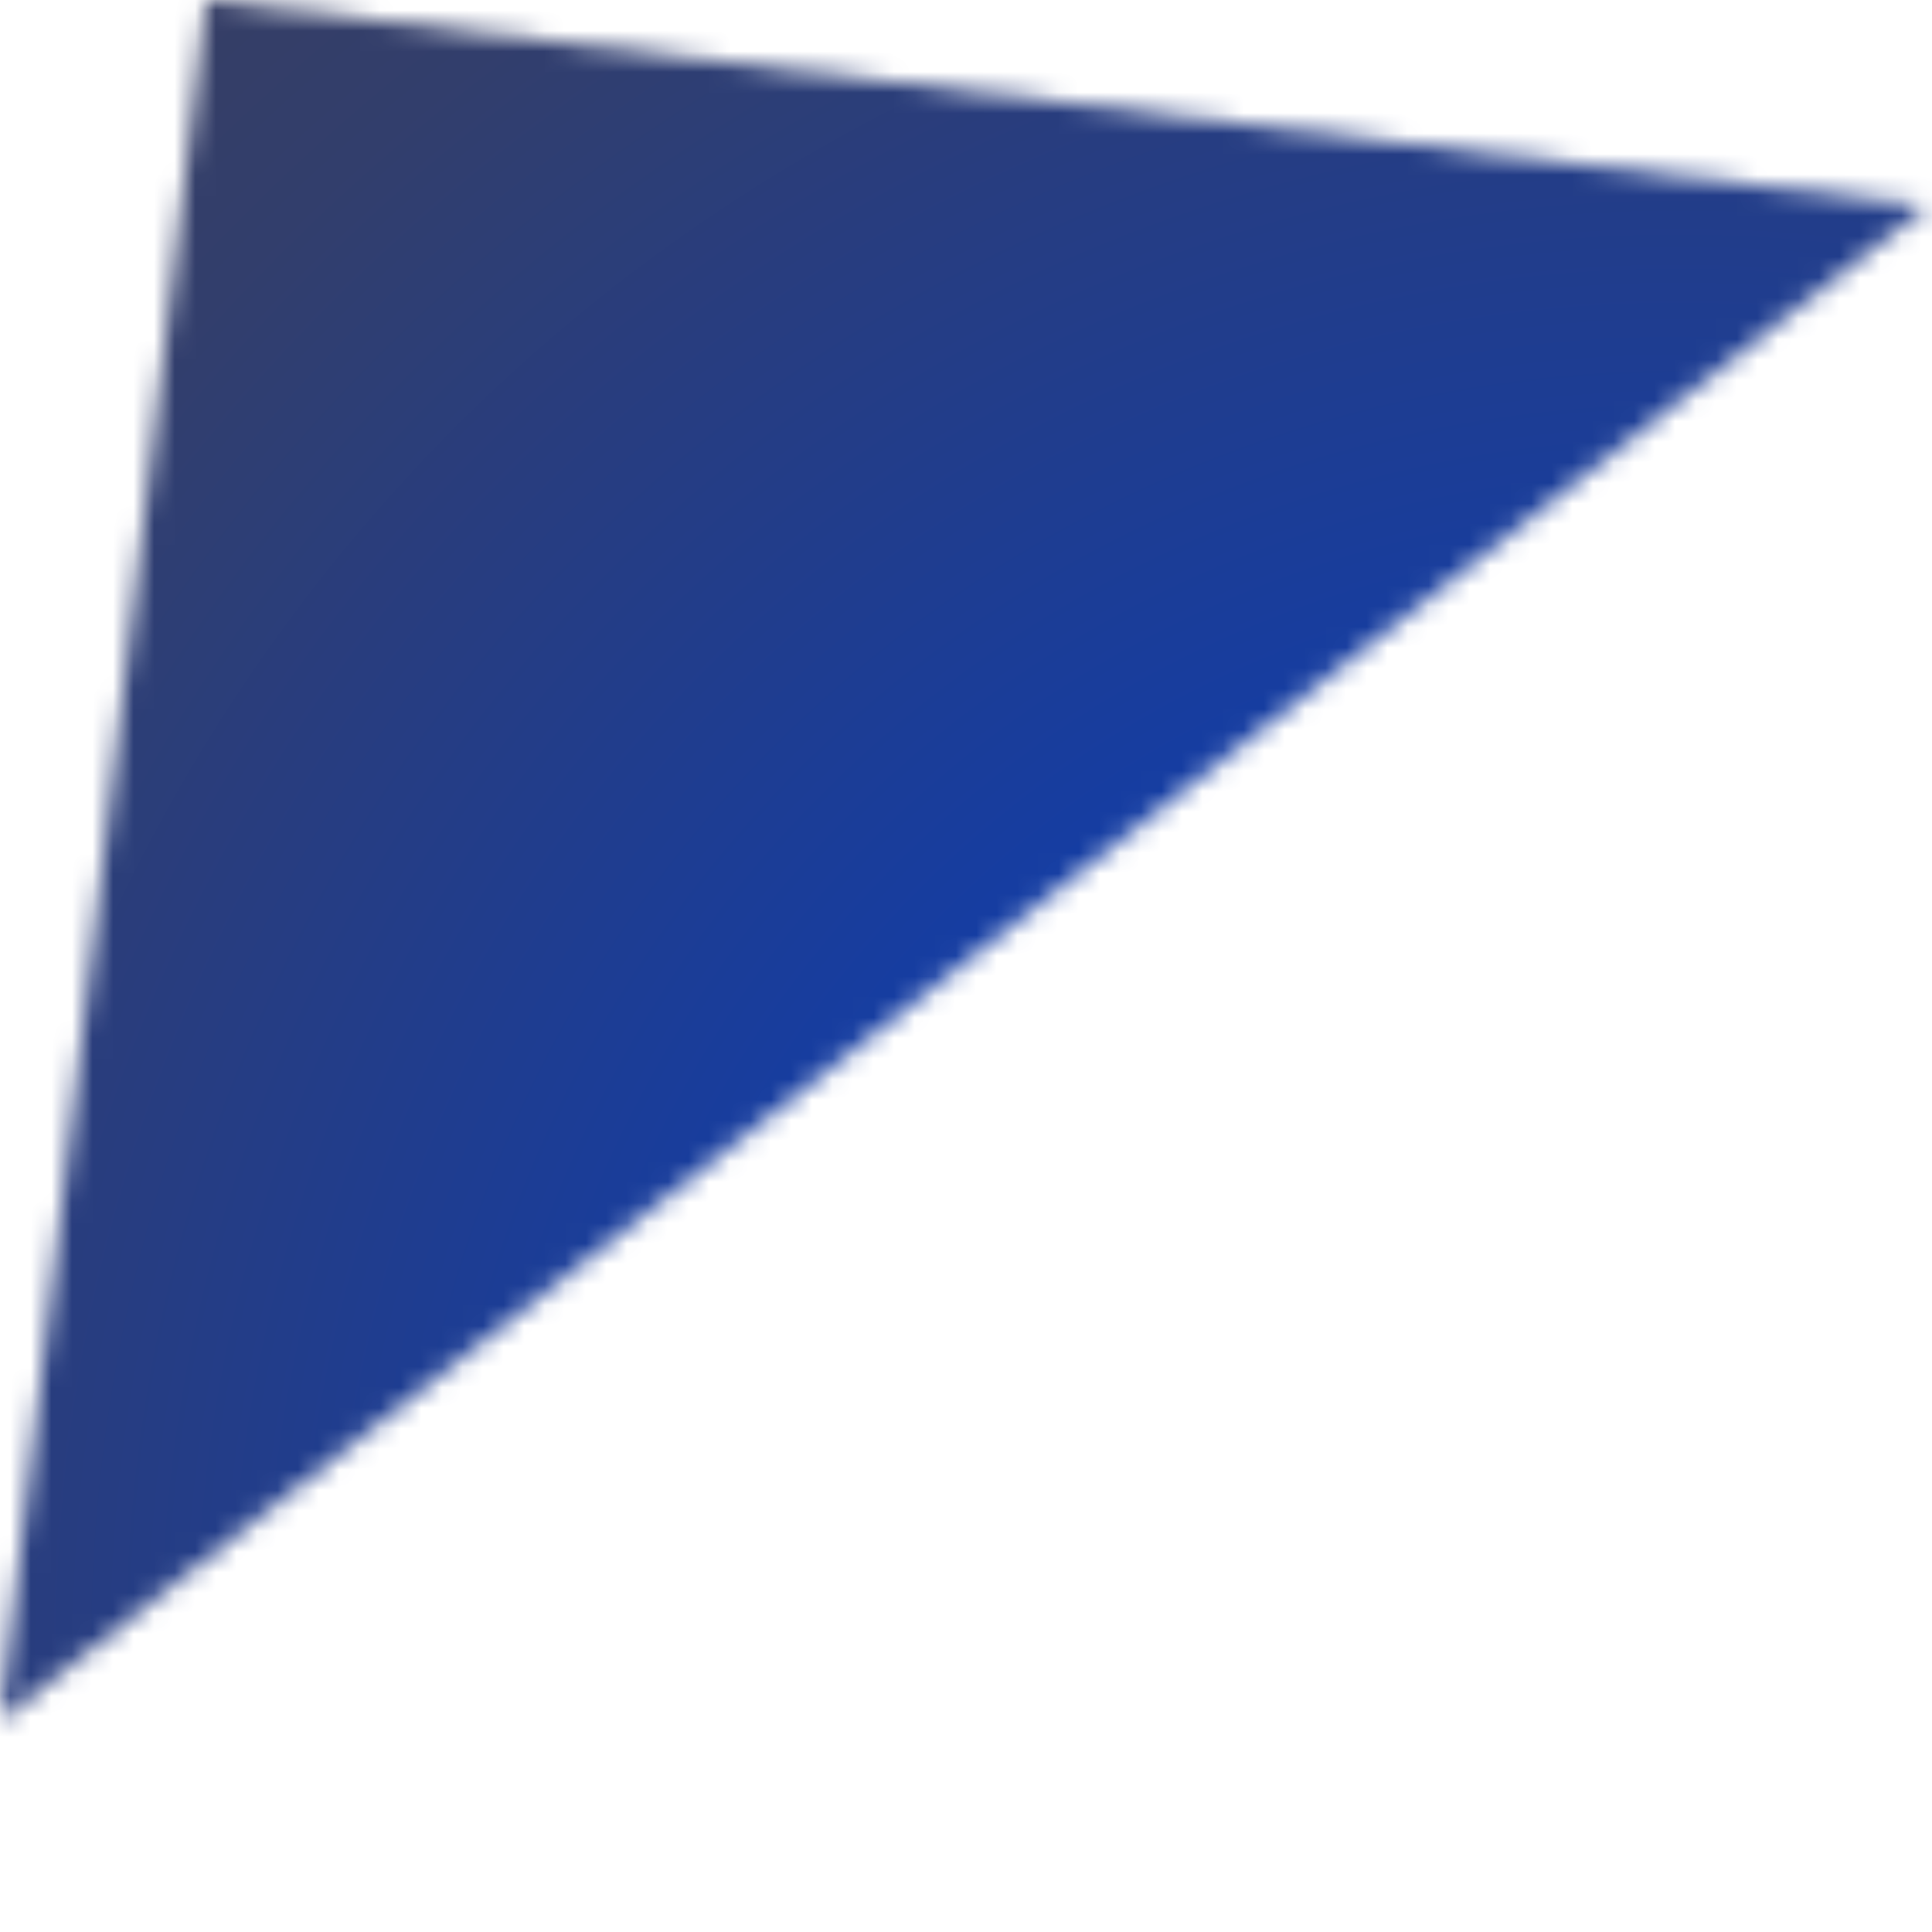 <svg width="94" height="94" viewBox="0 0 94 94" fill="none" xmlns="http://www.w3.org/2000/svg">
<mask id="mask0_756_287" style="mask-type:alpha" maskUnits="userSpaceOnUse" x="0" y="0" width="94" height="84">
<path d="M-8.91157e-05 83.734L10.02 0L93.759 10.021L-8.91157e-05 83.734Z" fill="white"/>
</mask>
<g mask="url(#mask0_756_287)">
<rect x="112.115" y="-76.207" width="178.921" height="178.921" transform="rotate(96.823 112.115 -76.207)" fill="url(#paint0_radial_756_287)"/>
</g>
<defs>
<radialGradient id="paint0_radial_756_287" cx="0" cy="0" r="1" gradientUnits="userSpaceOnUse" gradientTransform="translate(271.355 -66.366) rotate(135.355) scale(255.252)">
<stop offset="0.03" stop-color="#003DCC"/>
<stop offset="0.168" stop-color="#113DAA"/>
<stop offset="0.289" stop-color="#233D88"/>
<stop offset="0.393" stop-color="#323E6C"/>
<stop offset="0.563" stop-color="#3E3E54"/>
<stop offset="0.68" stop-color="#4F3E36"/>
<stop offset="0.856" stop-color="#523E2F"/>
<stop offset="0.971"/>
<stop offset="1" stop-color="#543F2D"/>
</radialGradient>
</defs>
</svg>

